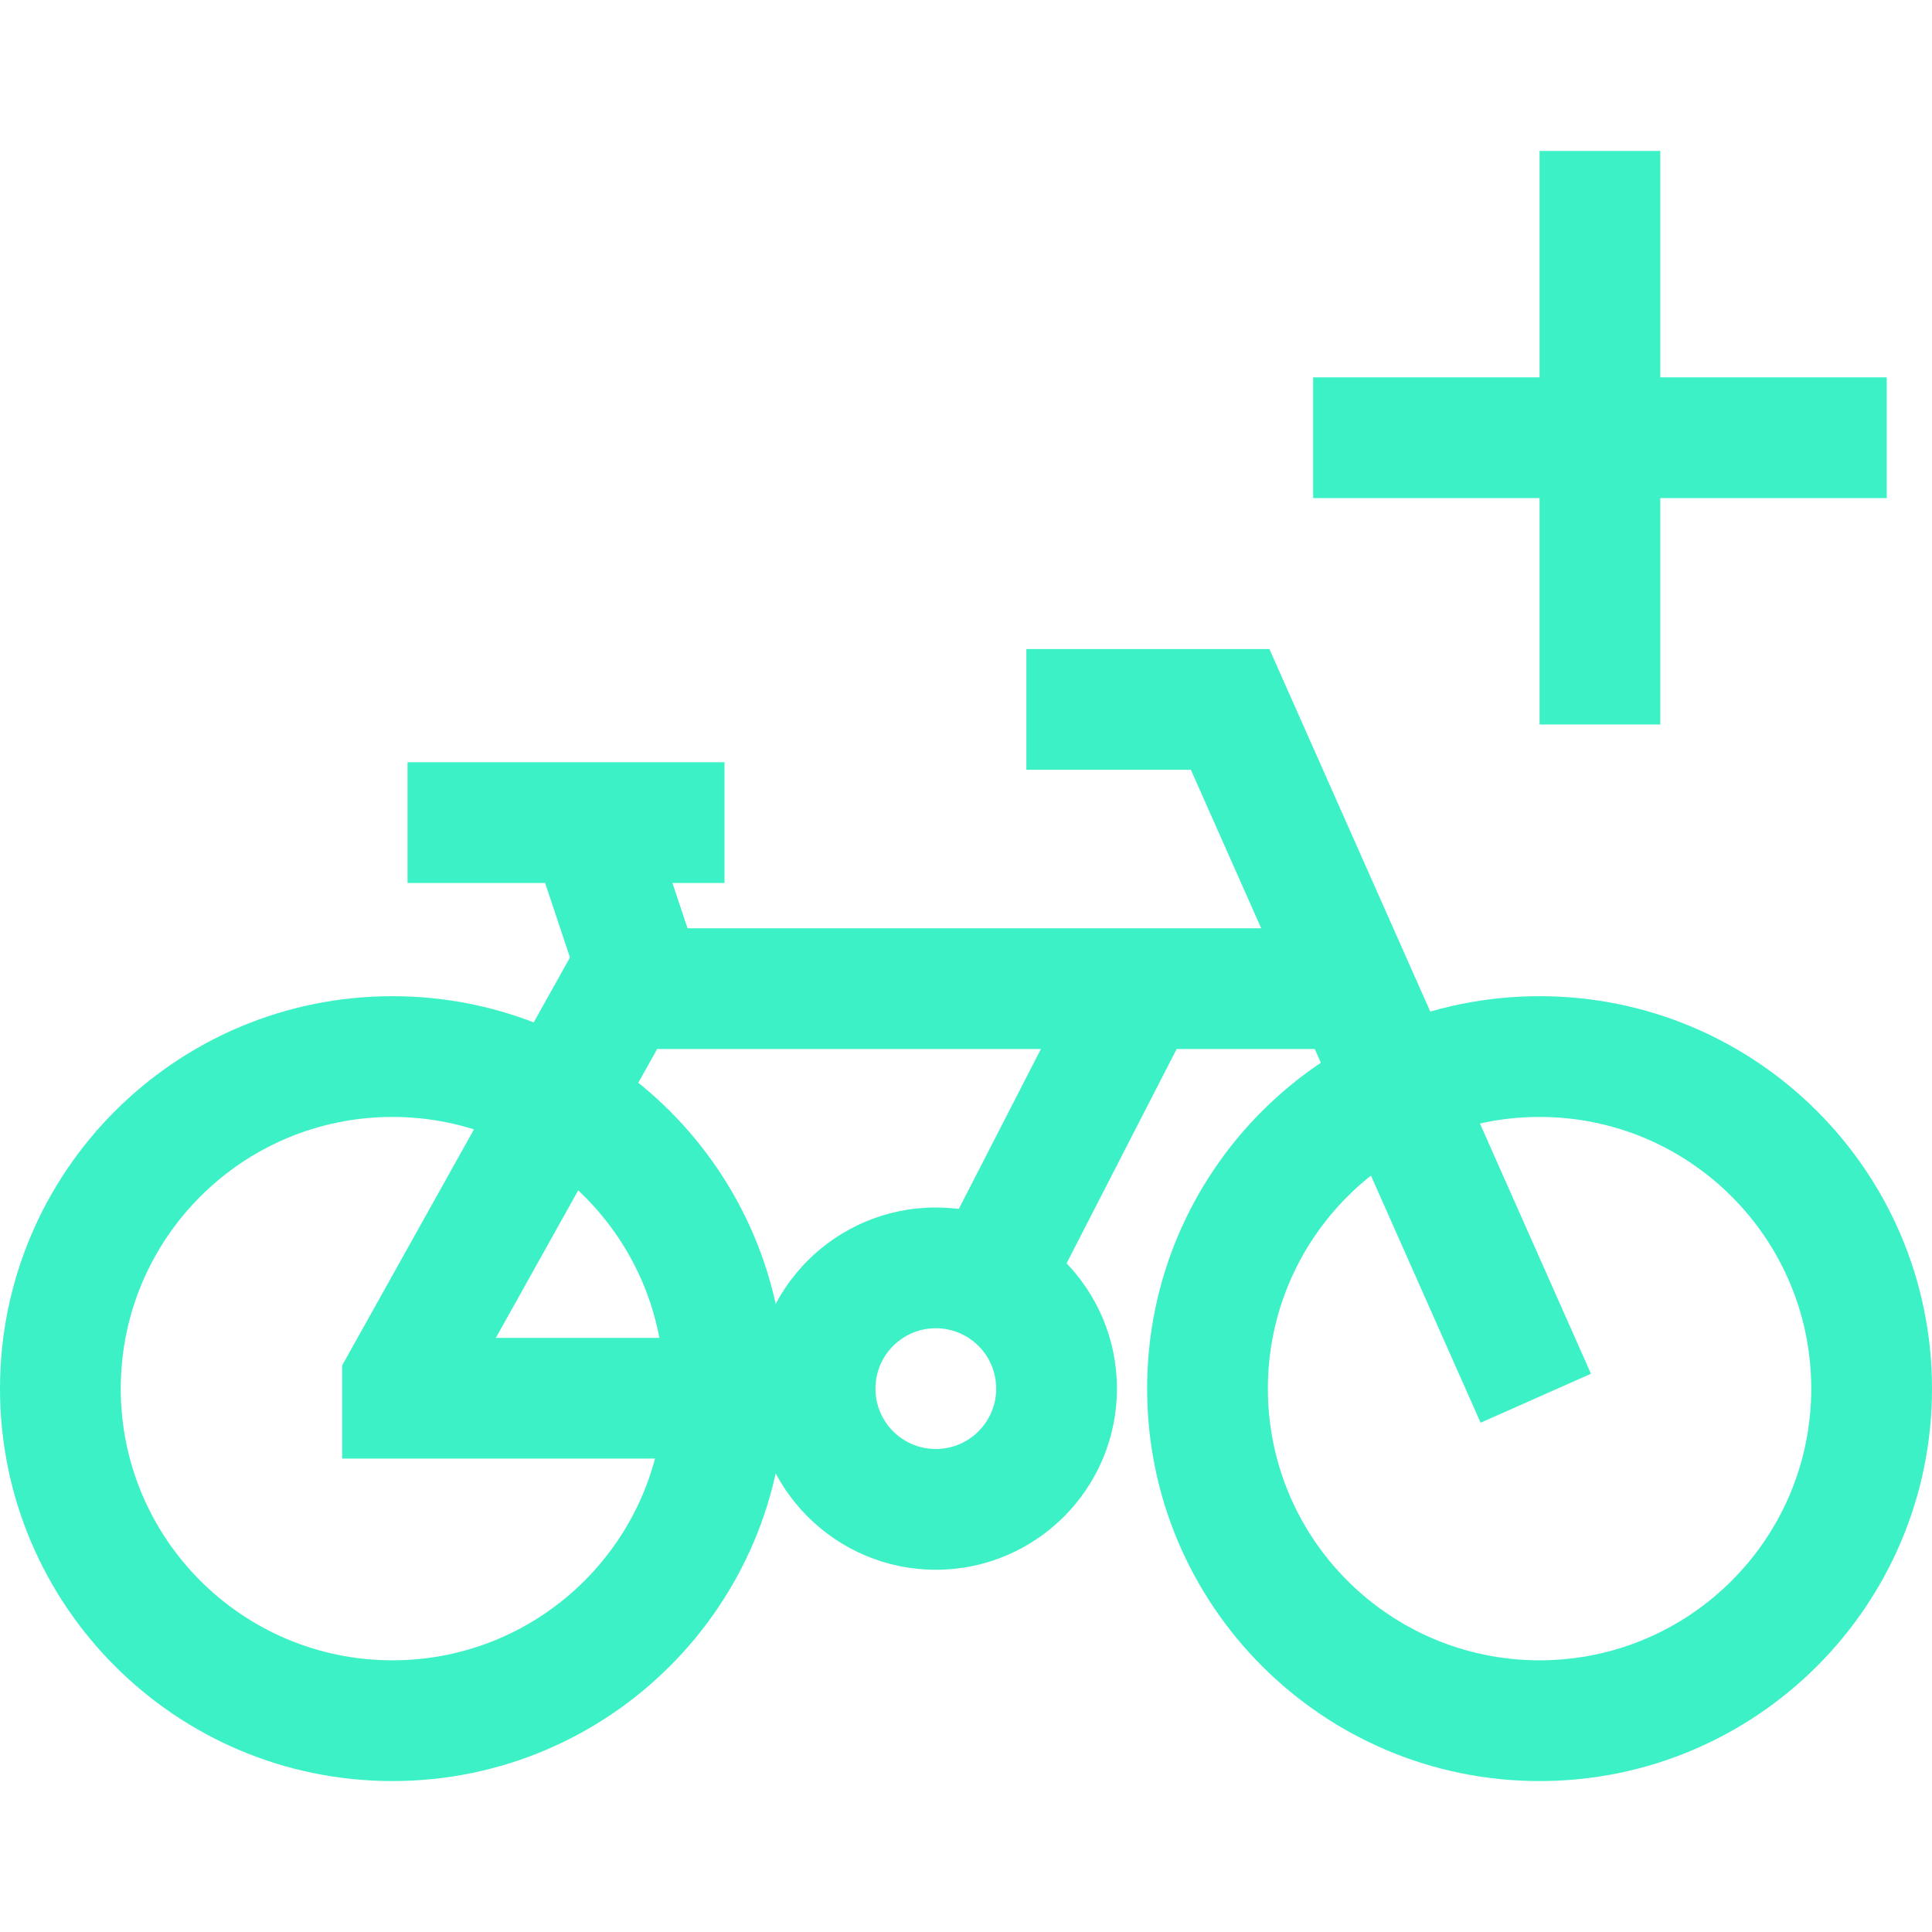 <?xml version="1.0" encoding="UTF-8"?>
<svg xmlns="http://www.w3.org/2000/svg" width="128" height="128" viewBox="0 0 128 128" fill="none">
  <path fill-rule="evenodd" clip-rule="evenodd" d="M102 110C111.941 110 120 101.941 120 92C120 82.059 111.941 74 102 74C92.059 74 84 82.059 84 92C84 101.941 92.059 110 102 110ZM102 118C116.359 118 128 106.359 128 92C128 77.641 116.359 66 102 66C87.641 66 76 77.641 76 92C76 106.359 87.641 118 102 118Z" fill="#3CF1C6"></path>
  <path fill-rule="evenodd" clip-rule="evenodd" d="M26 110C35.941 110 44 101.941 44 92C44 82.059 35.941 74 26 74C16.059 74 8 82.059 8 92C8 101.941 16.059 110 26 110ZM26 118C40.359 118 52 106.359 52 92C52 77.641 40.359 66 26 66C11.641 66 0 77.641 0 92C0 106.359 11.641 118 26 118Z" fill="#3CF1C6"></path>
  <path fill-rule="evenodd" clip-rule="evenodd" d="M68 43H84.101L105.406 91.014L98.094 94.259L78.899 51H68V43Z" fill="#3CF1C6"></path>
  <path fill-rule="evenodd" clip-rule="evenodd" d="M42.795 53.235L45.795 62.235L38.205 64.765L35.205 55.765L42.795 53.235Z" fill="#3CF1C6"></path>
  <path fill-rule="evenodd" clip-rule="evenodd" d="M38.843 61.5H89.5V69.5H43.538L32.851 88.636L51 88.636V96.636L22.67 96.636V90.459L38.843 61.5Z" fill="#3CF1C6"></path>
  <path fill-rule="evenodd" clip-rule="evenodd" d="M61.942 83.173L71.442 64.673L78.558 68.327L69.058 86.827L61.942 83.173Z" fill="#3CF1C6"></path>
  <path fill-rule="evenodd" clip-rule="evenodd" d="M27 50.5L48 50.5L48 58.5L27 58.5L27 50.5Z" fill="#3CF1C6"></path>
  <path fill-rule="evenodd" clip-rule="evenodd" d="M62 96C64.209 96 66 94.209 66 92C66 89.791 64.209 88 62 88C59.791 88 58 89.791 58 92C58 94.209 59.791 96 62 96ZM62 104C68.627 104 74 98.627 74 92C74 85.373 68.627 80 62 80C55.373 80 50 85.373 50 92C50 98.627 55.373 104 62 104Z" fill="#3CF1C6"></path>
  <path fill-rule="evenodd" clip-rule="evenodd" d="M102 48V10H110V48H102Z" fill="#3CF1C6"></path>
  <path fill-rule="evenodd" clip-rule="evenodd" d="M87 25L125 25L125 33L87 33L87 25Z" fill="#3CF1C6"></path>
</svg>
